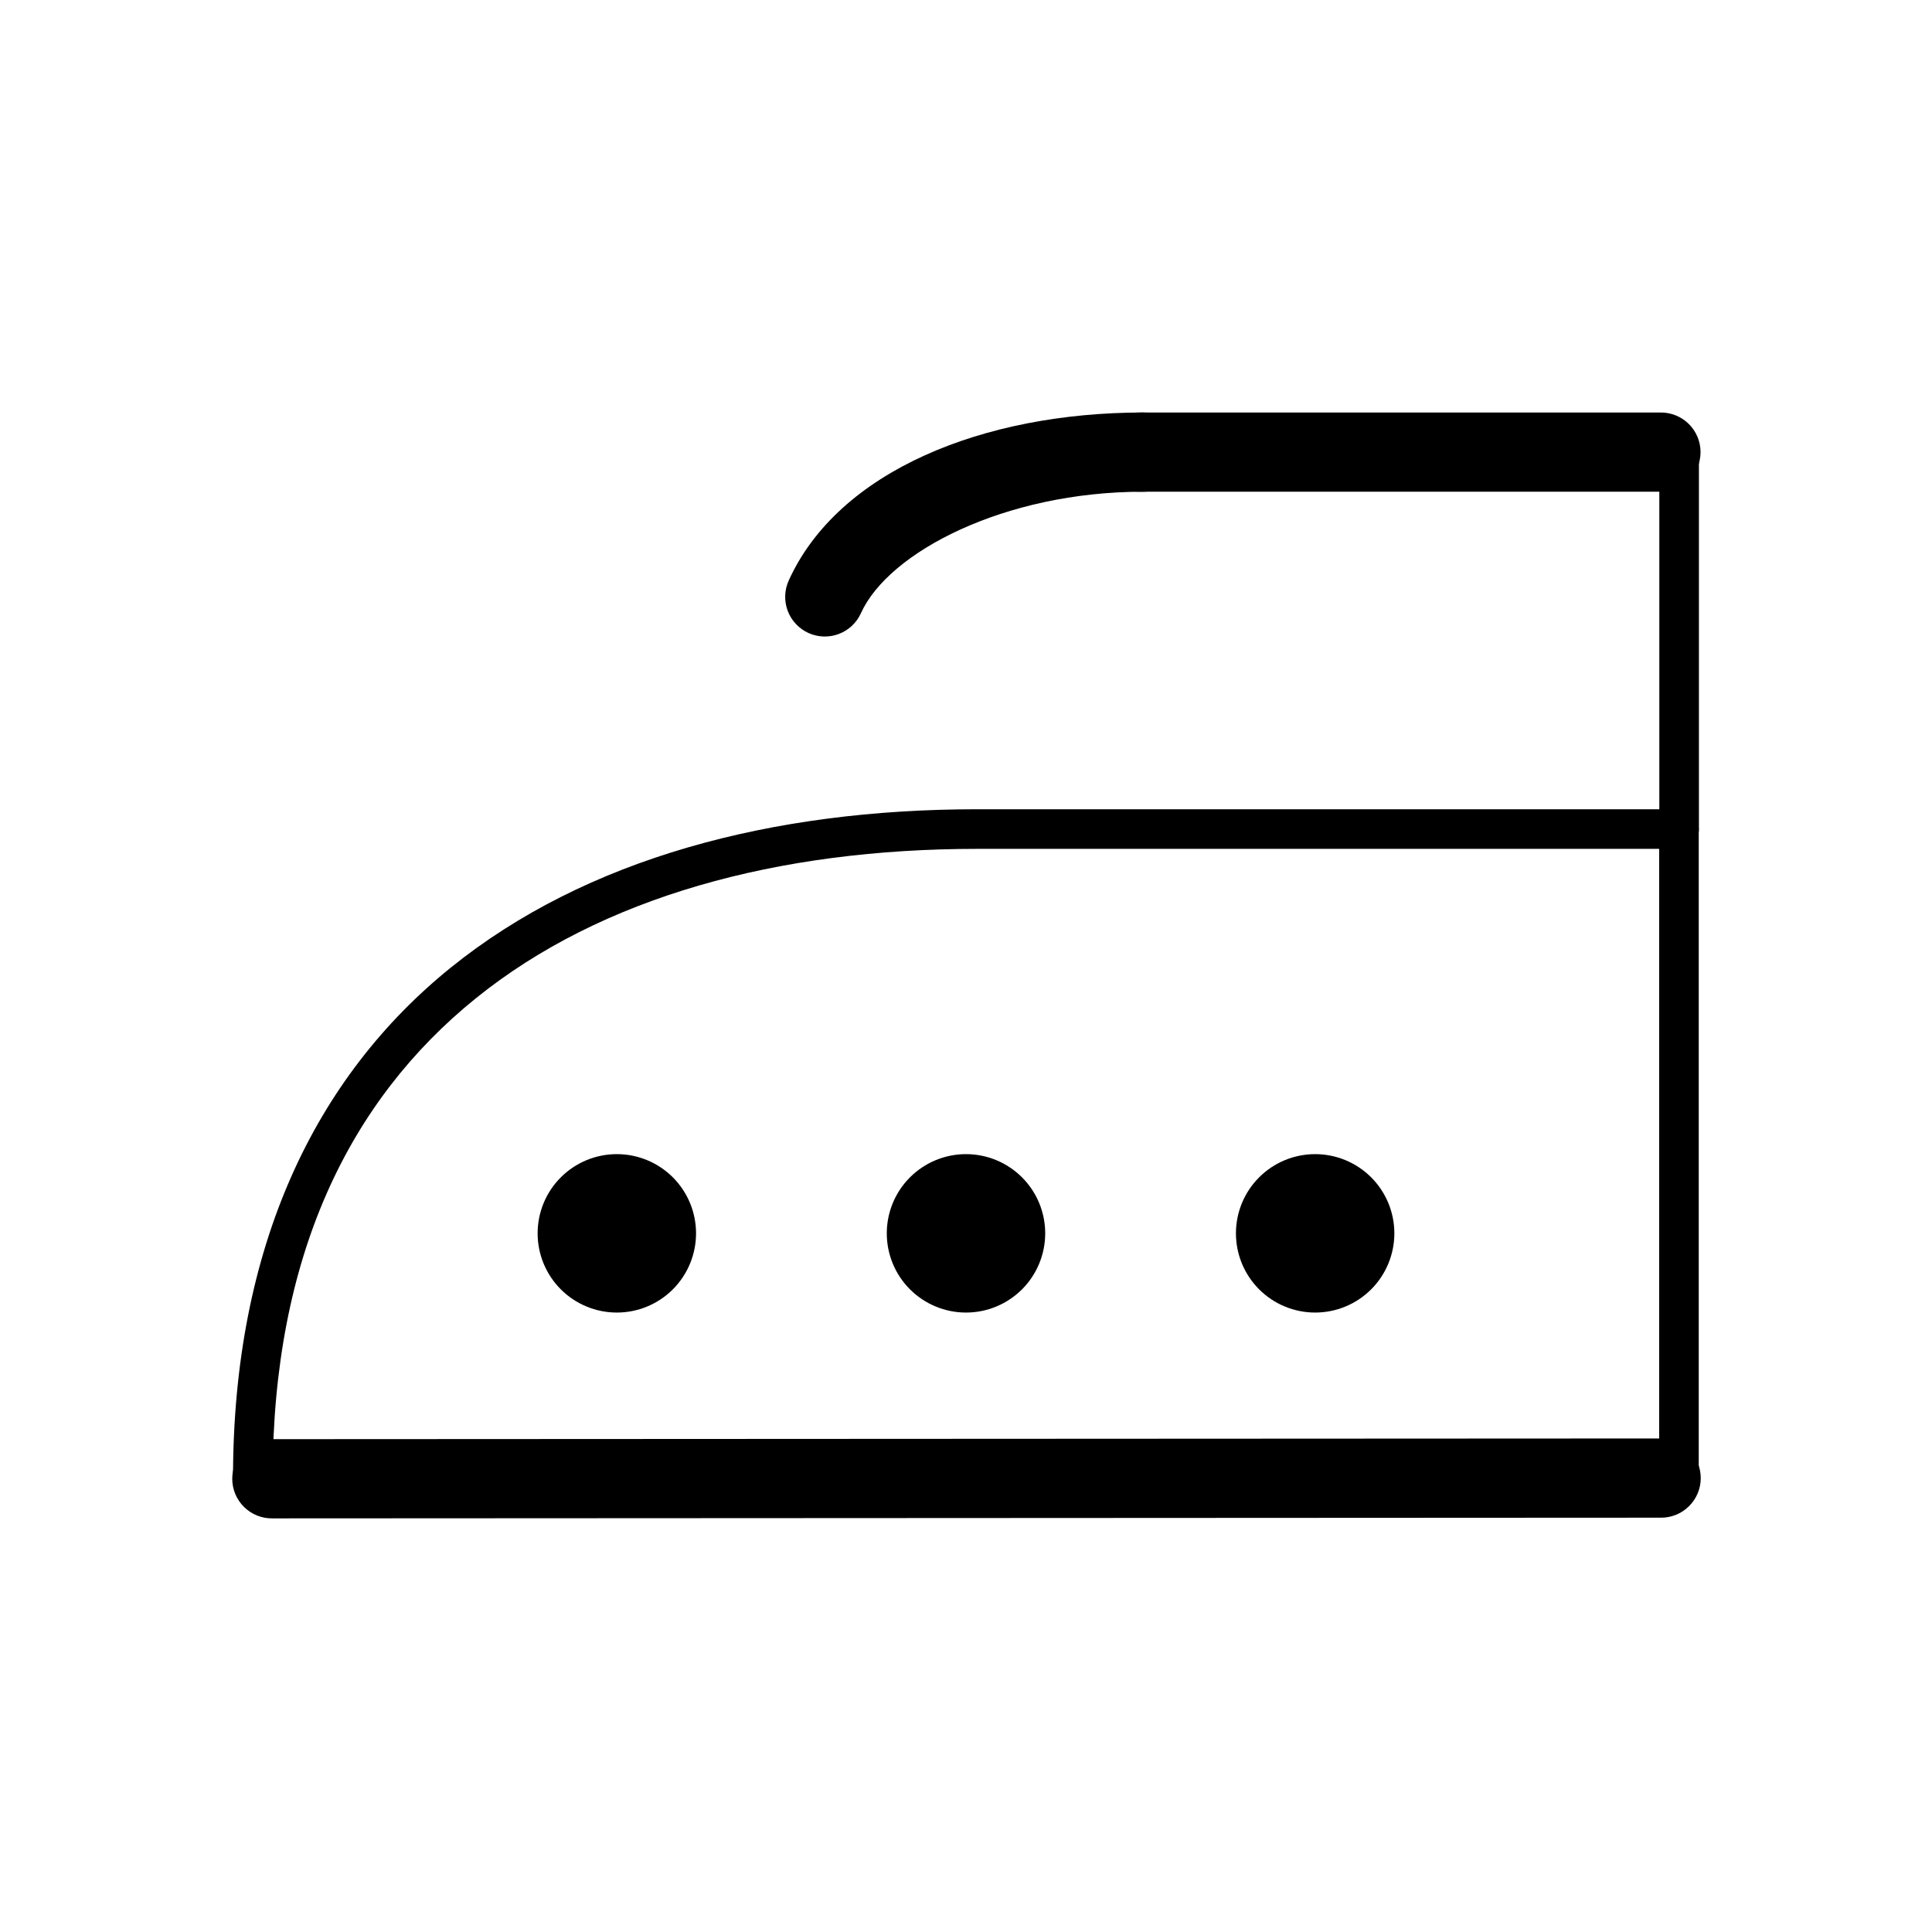 <?xml version="1.0" encoding="UTF-8"?>
<!-- Uploaded to: ICON Repo, www.iconrepo.com, Generator: ICON Repo Mixer Tools -->
<svg fill="#000000" width="800px" height="800px" version="1.1" viewBox="144 144 512 512" xmlns="http://www.w3.org/2000/svg">
 <g>
  <path d="m328.46 470.85c0 5.566-2.215 10.906-6.148 14.844-3.938 3.934-9.277 6.148-14.844 6.148-5.57 0-10.91-2.215-14.844-6.148-3.938-3.938-6.148-9.277-6.148-14.844 0-5.57 2.211-10.91 6.148-14.844 3.934-3.938 9.273-6.148 14.844-6.148 5.566 0 10.906 2.211 14.844 6.148 3.934 3.934 6.148 9.273 6.148 14.844z"/>
  <path d="m420.99 470.85c0 5.566-2.211 10.906-6.148 14.844-3.938 3.934-9.277 6.148-14.844 6.148s-10.906-2.215-14.844-6.148c-3.938-3.938-6.148-9.277-6.148-14.844 0-5.57 2.211-10.91 6.148-14.844 3.938-3.938 9.277-6.148 14.844-6.148s10.906 2.211 14.844 6.148c3.938 3.934 6.148 9.273 6.148 14.844z"/>
  <path d="m513.52 470.85c0 5.566-2.215 10.906-6.148 14.844-3.938 3.934-9.277 6.148-14.844 6.148-5.57 0-10.91-2.215-14.844-6.148-3.938-3.938-6.148-9.277-6.148-14.844 0-5.57 2.211-10.91 6.148-14.844 3.934-3.938 9.273-6.148 14.844-6.148 5.566 0 10.906 2.211 14.844 6.148 3.934 3.934 6.148 9.273 6.148 14.844z"/>
  <path d="m584.07 525.21-367.88 0.184c-2.812-0.035-5.519 1.055-7.519 3.027-2 1.977-3.125 4.672-3.125 7.481 0.004 2.812 1.133 5.504 3.141 7.477 2.004 1.969 4.715 3.055 7.523 3.008l367.85-0.184h0.004c2.809 0.043 5.519-1.043 7.519-3.019 2.004-1.973 3.133-4.664 3.133-7.477 0-2.809-1.129-5.504-3.133-7.477-2-1.973-4.711-3.059-7.519-3.019z"/>
  <path d="m403.03 358.46c-54.543 0-103.77 13.047-139.59 41.984s-57.688 73.781-57.688 135.26h0.004c-0.023 1.406 0.523 2.762 1.508 3.762 0.988 1 2.332 1.566 3.738 1.566s2.754-0.566 3.738-1.566c0.988-1 1.531-2.356 1.512-3.762 0-59.02 20.449-100.16 53.793-127.1 33.344-26.945 80.117-39.648 132.98-39.648h180.67v167.22l-0.004 0.004c-0.02 1.406 0.523 2.762 1.508 3.762 0.988 1 2.336 1.562 3.742 1.562 1.402 0 2.75-0.562 3.738-1.562 0.984-1 1.527-2.356 1.508-3.762v-172.47c0-2.898-2.348-5.246-5.246-5.246z"/>
  <path d="m588.92 258.57c-1.395 0.016-2.727 0.59-3.699 1.59s-1.508 2.348-1.484 3.742v99.754c-0.023 1.402 0.52 2.758 1.508 3.762 0.984 1 2.332 1.562 3.738 1.562s2.754-0.562 3.738-1.562c0.988-1.004 1.531-2.359 1.512-3.762v-99.754c0.02-1.418-0.531-2.781-1.531-3.785-1-1.004-2.363-1.562-3.781-1.547z"/>
  <path d="m446.92 253.32c-42.309 0-80.777 15.488-93.91 44.547-1.145 2.539-1.234 5.43-0.25 8.035 0.988 2.606 2.969 4.711 5.508 5.856 2.539 1.145 5.43 1.234 8.035 0.246 2.606-0.984 4.711-2.969 5.856-5.508 7.324-16.199 38.027-32.184 74.766-32.184h-0.004c2.812 0.039 5.523-1.047 7.523-3.019 2.004-1.973 3.129-4.668 3.129-7.477 0-2.812-1.125-5.504-3.129-7.477-2-1.973-4.711-3.062-7.523-3.019z"/>
  <path d="m446.08 253.32c-2.809-0.043-5.519 1.047-7.523 3.019-2 1.973-3.129 4.664-3.129 7.477 0 2.809 1.129 5.504 3.129 7.477 2.004 1.973 4.715 3.059 7.523 3.019h137.93c2.809 0.039 5.519-1.047 7.523-3.019 2-1.973 3.129-4.668 3.129-7.477 0-2.812-1.129-5.504-3.129-7.477-2.004-1.973-4.715-3.062-7.523-3.019z"/>
 </g>
</svg>